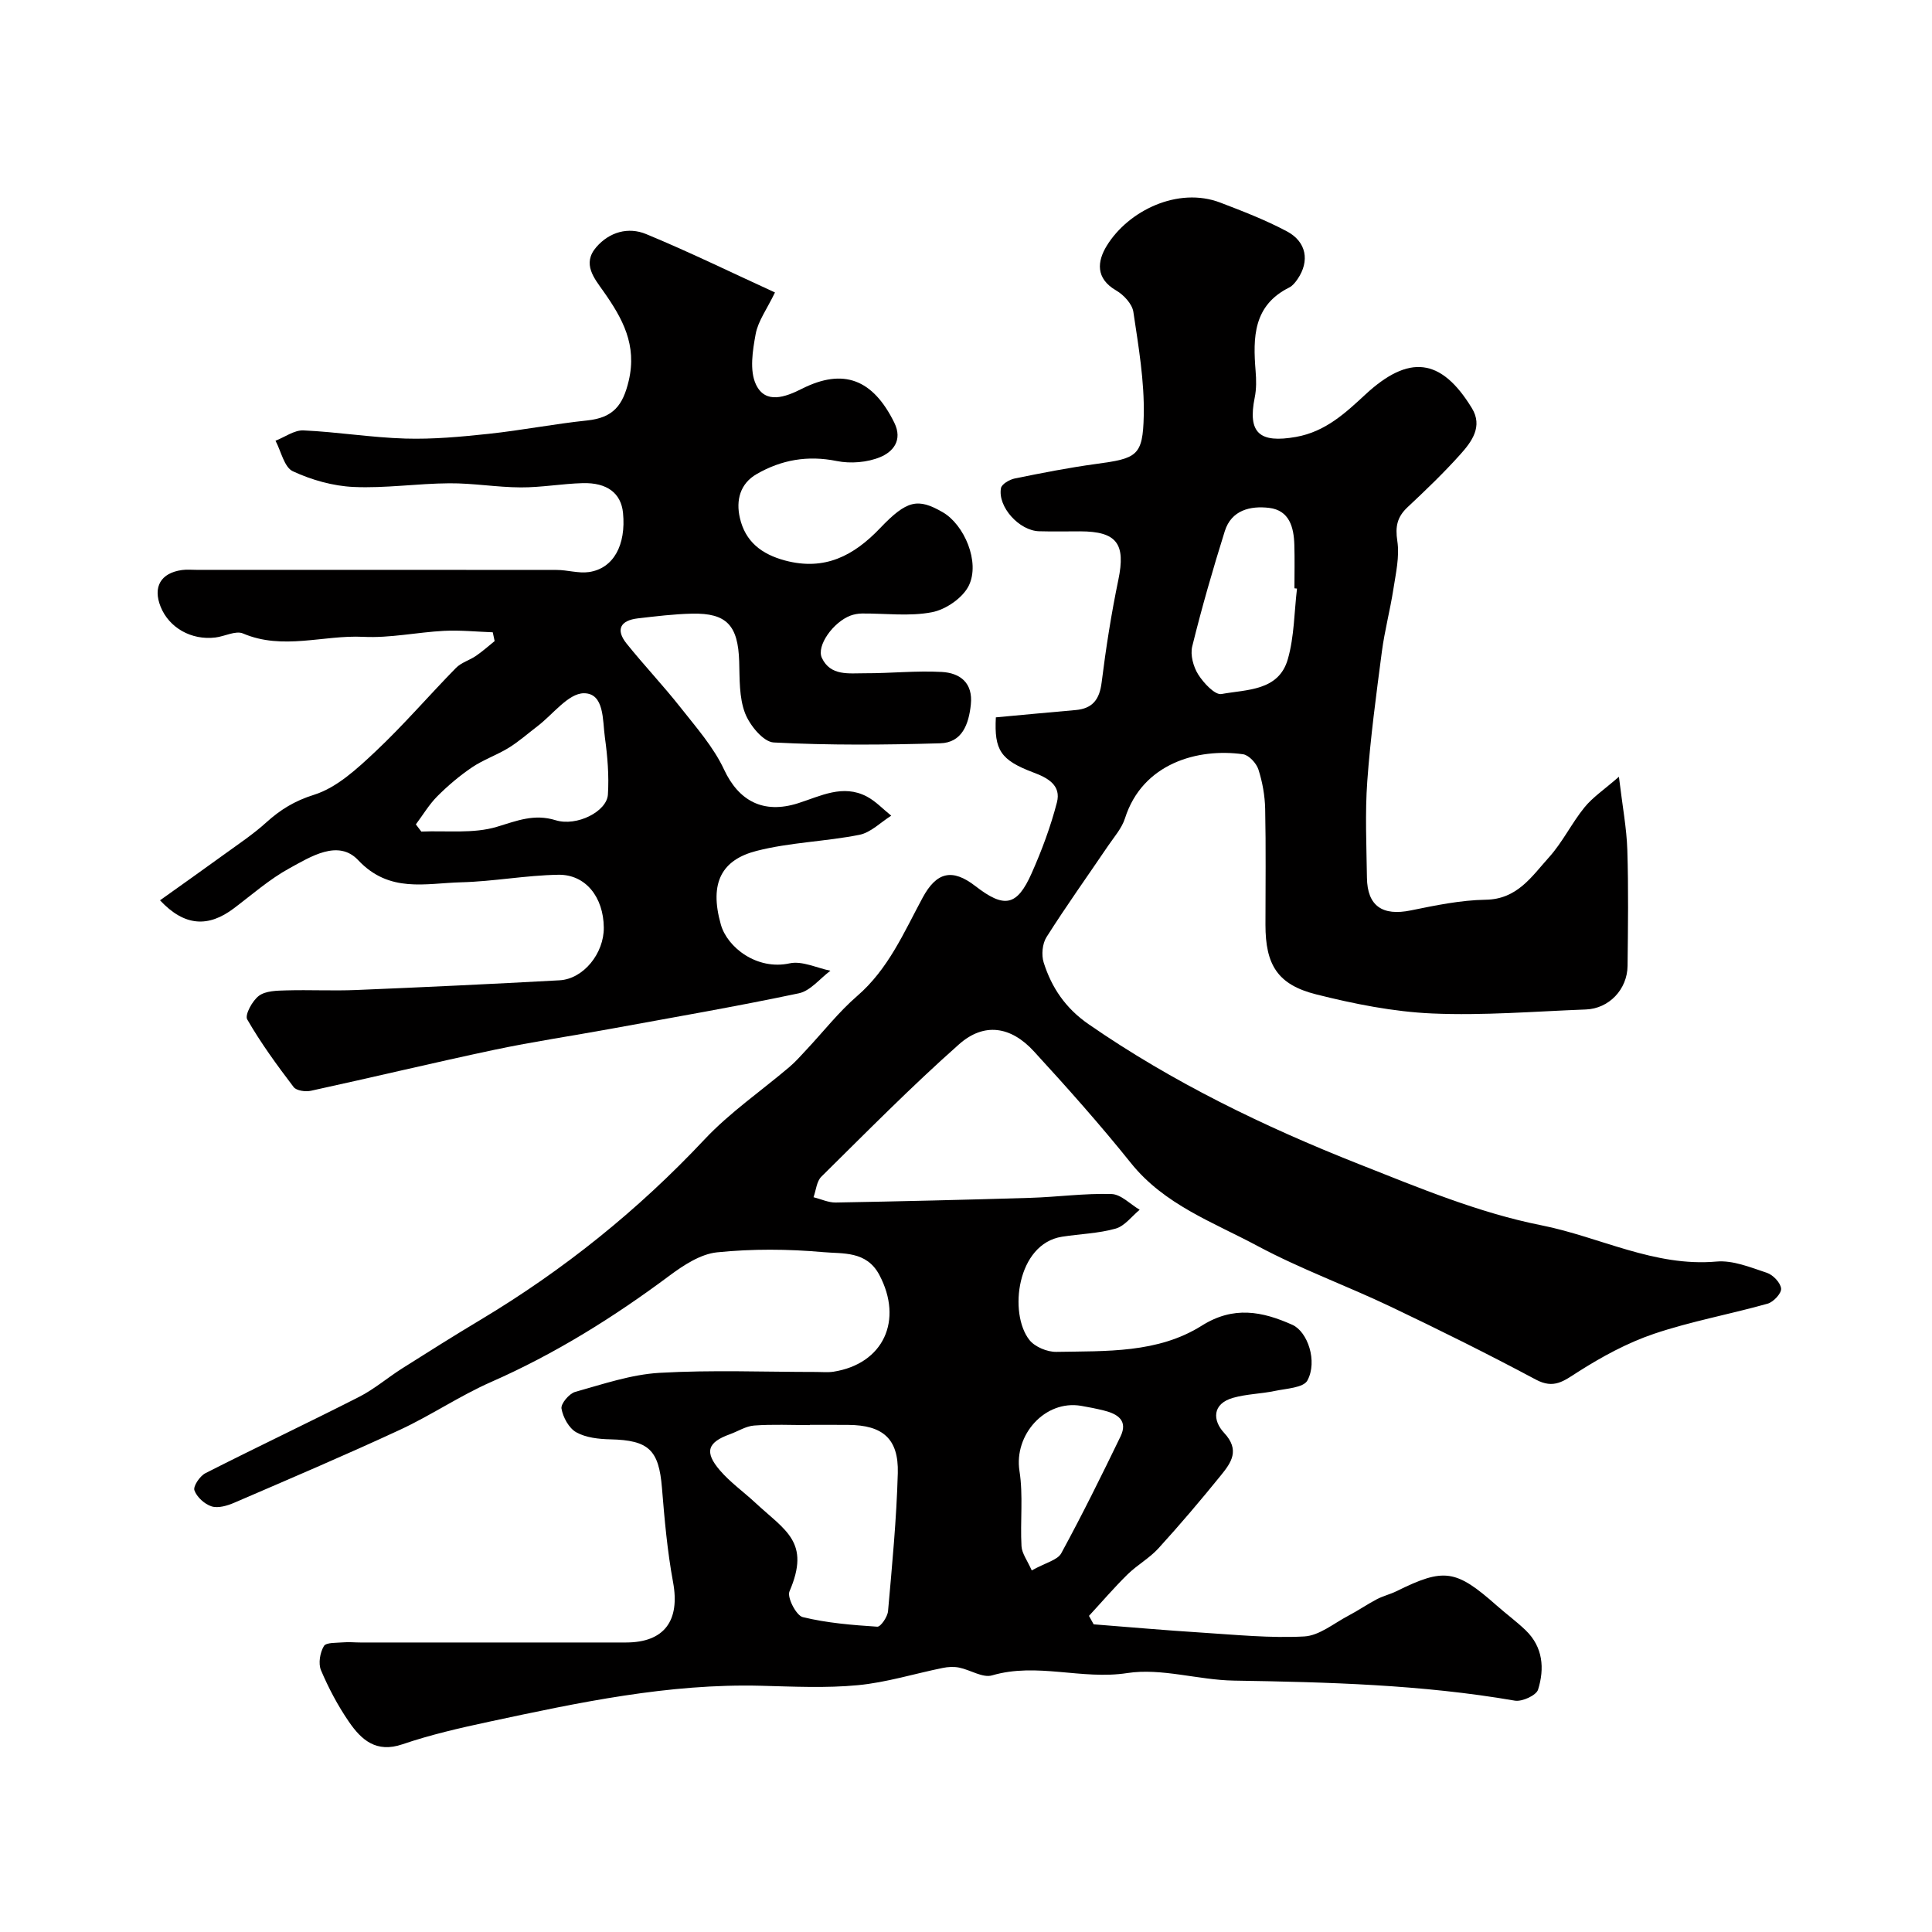 <svg enable-background="new 0 0 400 400" viewBox="0 0 400 400" xmlns="http://www.w3.org/2000/svg"><path d="m206.18 148.52c5.73-.53 11.12-1.04 16.51-1.51 3.52-.31 4.95-2.19 5.39-5.7.89-7.12 2-14.23 3.46-21.25 1.55-7.46-.28-10.04-7.91-10.05-2.83 0-5.67.06-8.5-.02-4.1-.11-8.6-5.05-7.89-8.93.15-.83 1.76-1.77 2.83-1.99 5.59-1.14 11.19-2.24 16.84-3.01 8.47-1.15 9.71-1.63 9.89-9.99.16-7.16-1.09-14.38-2.15-21.5-.25-1.65-2-3.53-3.56-4.43-4.31-2.5-3.93-6.03-1.94-9.27 4.47-7.27 14.74-12.26 23.48-8.93 4.68 1.79 9.4 3.61 13.81 5.96 4.07 2.16 4.74 6.16 2.23 9.85-.46.68-1.04 1.42-1.74 1.77-7.48 3.72-7.53 10.35-6.97 17.3.15 1.81.18 3.7-.18 5.47-1.5 7.39 1.01 9.5 8.54 8.17 6.14-1.09 10.28-5 14.41-8.82 8.94-8.26 15.62-7.61 22.01 2.87 2.3 3.76-.01 6.91-2.37 9.54-3.44 3.84-7.18 7.43-10.95 10.96-2.15 2.02-2.58 4-2.12 7 .49 3.22-.31 6.68-.82 9.99-.67 4.33-1.81 8.58-2.38 12.92-1.17 8.92-2.37 17.85-3.02 26.82-.48 6.63-.16 13.33-.07 19.99.08 5.86 3.23 7.96 9.08 6.76 5.11-1.04 10.32-2.13 15.5-2.21 6.55-.09 9.54-4.83 13.09-8.76 2.82-3.12 4.7-7.07 7.36-10.35 1.7-2.1 4.07-3.67 7.14-6.35.74 6.17 1.6 10.66 1.74 15.16.25 7.99.14 16 .05 24-.06 4.89-3.86 8.84-8.62 9.02-10.6.4-21.23 1.29-31.79.83-8.08-.35-16.21-1.98-24.08-3.96-7.99-2.01-10.48-6.14-10.48-14.39 0-8 .11-16-.06-24-.06-2.74-.56-5.56-1.4-8.17-.42-1.29-1.96-2.97-3.18-3.15-9.38-1.32-20.82 1.88-24.44 13.25-.66 2.09-2.28 3.9-3.55 5.78-4.25 6.27-8.66 12.44-12.71 18.84-.86 1.36-1.07 3.68-.58 5.24 1.65 5.22 4.53 9.48 9.3 12.78 17.42 12.05 36.33 21.2 55.91 28.94 12.37 4.89 24.88 10.12 37.82 12.69 12.09 2.4 23.4 8.66 36.29 7.51 3.39-.3 7.03 1.21 10.41 2.33 1.27.42 2.83 2.05 2.95 3.26.1.98-1.58 2.79-2.79 3.13-7.81 2.2-15.86 3.65-23.53 6.24-5.52 1.87-10.81 4.75-15.75 7.9-2.94 1.87-4.95 3.58-8.69 1.59-9.88-5.28-19.93-10.27-30.04-15.09-9.13-4.35-18.7-7.82-27.59-12.58-9.19-4.93-19.3-8.53-26.23-17.18-6.38-7.96-13.18-15.6-20.08-23.12-4.76-5.19-10.31-6.05-15.49-1.47-9.86 8.73-19.13 18.15-28.51 27.41-.99.97-1.11 2.82-1.63 4.26 1.53.38 3.07 1.12 4.59 1.1 13.44-.24 26.87-.56 40.3-.97 5.61-.17 11.21-.96 16.8-.79 1.98.06 3.9 2.12 5.84 3.26-1.65 1.35-3.1 3.37-4.98 3.9-3.57 1.01-7.4 1.1-11.1 1.68-9.36 1.46-11.08 15.89-6.75 21.38 1.14 1.44 3.71 2.5 5.6 2.46 10.3-.19 20.98.31 30.09-5.43 6.58-4.14 12.51-2.96 18.75-.17 3.17 1.42 5.26 7.57 3.11 11.53-.82 1.51-4.38 1.66-6.74 2.16-2.85.6-5.84.63-8.63 1.42-4.42 1.25-4.24 4.72-1.88 7.25 3.36 3.59 1.46 6.19-.66 8.81-4.17 5.15-8.46 10.2-12.92 15.1-1.86 2.04-4.41 3.45-6.4 5.4-2.79 2.74-5.34 5.72-7.99 8.59.32.58.65 1.16.97 1.75 7.43.58 14.86 1.24 22.31 1.71 7.09.45 14.23 1.18 21.29.8 3.12-.17 6.13-2.72 9.14-4.3 2.01-1.05 3.88-2.35 5.88-3.4 1.29-.68 2.75-1.02 4.06-1.66 9.87-4.88 12.3-4.54 20.78 2.97 1.97 1.74 4.1 3.3 5.99 5.12 3.6 3.47 3.92 7.92 2.56 12.28-.37 1.19-3.31 2.54-4.81 2.28-19.27-3.33-38.7-3.83-58.18-4.15-7.38-.12-14.96-2.65-22.06-1.56-9.42 1.46-18.68-2.25-27.99.48-1.94.57-4.5-1.14-6.81-1.61-1.09-.22-2.31-.16-3.41.07-5.87 1.19-11.66 3.01-17.58 3.57-6.61.63-13.32.29-19.98.12-19.21-.5-37.83 3.47-56.43 7.46-6.02 1.29-12.07 2.68-17.88 4.66-5.43 1.85-8.51-.93-11.08-4.68-2.28-3.32-4.2-6.95-5.77-10.65-.59-1.39-.21-3.66.6-5.01.47-.79 2.63-.64 4.05-.77 1.15-.1 2.33.03 3.5.03 18.33 0 36.67.02 55 0 7.97-.01 11.21-4.55 9.74-12.49-1.19-6.43-1.77-13-2.3-19.53-.64-7.85-2.73-9.86-10.67-10.04-2.4-.05-5.06-.34-7.07-1.46-1.52-.85-2.75-3.1-3.06-4.91-.17-1 1.59-3.1 2.83-3.45 5.76-1.61 11.59-3.61 17.48-3.95 10.8-.62 21.66-.18 32.49-.18 1.17 0 2.36.12 3.5-.05 10.37-1.63 14.49-10.64 9.51-20.04-2.67-5.03-7.58-4.35-11.63-4.72-7.27-.65-14.7-.7-21.96.04-3.44.35-6.97 2.68-9.9 4.86-11.55 8.61-23.65 16.16-36.88 21.98-6.48 2.85-12.42 6.9-18.85 9.89-11.34 5.26-22.85 10.16-34.33 15.11-1.44.62-3.33 1.19-4.7.76-1.45-.46-3.07-1.93-3.56-3.33-.29-.85 1.14-2.96 2.28-3.54 10.56-5.37 21.27-10.43 31.82-15.8 3.16-1.61 5.92-4 8.94-5.91 5.37-3.4 10.75-6.79 16.2-10.05 17.19-10.3 32.62-22.69 46.37-37.34 5.25-5.59 11.72-10.02 17.6-15.02 1.26-1.07 2.36-2.33 3.49-3.54 3.5-3.73 6.68-7.82 10.52-11.14 6.46-5.58 9.67-13.16 13.55-20.35 2.87-5.32 6.12-6.13 10.93-2.4 5.98 4.63 8.6 4.18 11.63-2.64 2.11-4.74 3.94-9.66 5.24-14.67.92-3.52-1.8-5.08-4.88-6.22-6.8-2.57-8.11-4.64-7.76-11.41zm-38.54 146.48v.05c-3.83 0-7.68-.19-11.49.09-1.71.12-3.34 1.19-5.02 1.8-4.65 1.67-5.35 3.68-2.08 7.48 2.13 2.48 4.87 4.42 7.28 6.66 6.27 5.83 11.55 8.14 7.12 18.41-.53 1.23 1.4 4.98 2.74 5.31 5.02 1.23 10.26 1.65 15.44 1.99.7.05 2.13-2.04 2.23-3.23.84-9.51 1.76-19.04 2.02-28.58.19-7.12-3.13-9.93-10.26-9.97-2.65-.02-5.31-.01-7.98-.01zm100.89-173.14c-.18-.02-.35-.04-.53-.06 0-2.99.07-5.99-.02-8.98-.1-3.65-1.02-7.16-5.22-7.67-3.87-.46-7.81.45-9.18 4.82-2.47 7.88-4.76 15.83-6.74 23.85-.44 1.77.23 4.23 1.24 5.83 1.11 1.75 3.46 4.29 4.82 4.04 5.22-.96 11.86-.59 13.74-7.25 1.33-4.66 1.31-9.71 1.89-14.58zm-54.92 203.28c2.9-1.62 5.34-2.14 6.11-3.55 4.32-7.93 8.33-16.04 12.27-24.18 1.59-3.29-.59-4.67-3.41-5.37-1.57-.39-3.16-.71-4.76-.98-7.47-1.26-13.92 6.01-12.75 13.48.8 5.09.13 10.4.42 15.59.09 1.5 1.21 2.95 2.12 5.01z" fill="#010000"/><path d="m33.13 186.4c4.7-3.36 9.06-6.43 13.38-9.57 2.91-2.11 5.93-4.12 8.58-6.52 2.95-2.67 5.88-4.49 9.93-5.76 4.72-1.48 8.92-5.39 12.7-8.94 5.83-5.48 11.07-11.6 16.68-17.32 1.09-1.12 2.82-1.59 4.15-2.5 1.35-.93 2.58-2.03 3.86-3.06-.13-.61-.26-1.21-.39-1.82-3.36-.12-6.73-.47-10.08-.3-5.58.29-11.18 1.52-16.72 1.24-8.29-.41-16.65 2.83-24.92-.7-1.51-.64-3.78.61-5.72.84-4.97.6-9.57-2.02-11.32-6.36-1.65-4.1.01-7 4.41-7.61.98-.14 2-.04 3-.04 24.86 0 49.71-.01 74.57.02 2.23 0 4.53.75 6.69.44 5.08-.74 7.71-5.57 7.06-12.25-.4-4.05-3.26-6.31-8.38-6.16-4.27.12-8.54.9-12.8.88-4.93-.02-9.87-.89-14.8-.85-6.6.04-13.22 1.06-19.79.76-4.27-.19-8.71-1.45-12.59-3.25-1.79-.83-2.43-4.14-3.59-6.32 1.93-.75 3.89-2.22 5.78-2.14 7.04.32 14.05 1.48 21.1 1.69 5.74.17 11.53-.37 17.26-.98 6.82-.73 13.58-2.06 20.4-2.77 5.41-.57 7.39-3.14 8.59-8.21 1.75-7.44-1.27-12.89-5.21-18.49-1.9-2.7-4.52-5.72-1.49-9.2 2.73-3.14 6.62-4.21 10.3-2.69 8.83 3.65 17.44 7.86 26.68 12.09-1.68 3.49-3.51 5.93-4 8.62-.63 3.43-1.3 7.6.08 10.47 1.96 4.08 6.06 2.59 9.52.84 8.58-4.32 14.67-1.96 19.09 7 1.84 3.72-.33 6.09-2.88 7.15-2.68 1.12-6.16 1.4-9.03.82-6.01-1.22-11.45-.25-16.57 2.7-3.44 1.98-4.32 5.43-3.48 9.07 1.12 4.91 4.47 7.52 9.37 8.83 8.19 2.18 14.21-.99 19.65-6.69 5.57-5.84 7.83-6.28 12.98-3.31 4.44 2.56 7.78 10.3 5.41 15.18-1.24 2.55-4.76 4.97-7.62 5.52-4.67.91-9.65.23-14.5.27-.8.01-1.65.16-2.4.44-3.56 1.35-7.08 6.25-5.91 8.75 1.78 3.8 5.62 3.17 8.91 3.18 5.3.02 10.62-.56 15.9-.27 3.79.2 6.51 2.25 6.03 6.76-.43 4.05-1.79 7.88-6.34 8.01-11.49.34-23.01.43-34.47-.17-2.15-.11-4.98-3.57-5.94-6.08-1.24-3.25-1.1-7.09-1.21-10.69-.23-7.45-2.57-10.05-9.74-9.9-3.76.08-7.52.55-11.26.98-3.58.42-4.64 2.32-2.31 5.22 3.6 4.48 7.57 8.67 11.13 13.18 3.25 4.13 6.86 8.21 9.05 12.9 3 6.43 8.07 9.29 15.36 6.96 4.64-1.48 9.23-3.97 14.17-1.39 1.87.98 3.39 2.63 5.08 3.98-2.19 1.37-4.23 3.49-6.59 3.96-7.04 1.4-14.37 1.55-21.3 3.33-7.04 1.81-9.89 6.43-7.38 15.27 1.33 4.7 7.46 9.49 14.24 8.01 2.58-.56 5.61.96 8.44 1.53-2.17 1.61-4.13 4.16-6.53 4.67-12.92 2.73-25.94 4.97-38.93 7.35-8.02 1.47-16.1 2.66-24.07 4.34-12.7 2.69-25.33 5.73-38.01 8.49-1.13.25-3.03-.01-3.6-.77-3.43-4.51-6.79-9.11-9.61-14.01-.53-.93 1.07-3.88 2.44-4.89 1.4-1.03 3.72-1.06 5.64-1.11 4.83-.14 9.67.12 14.49-.08 14.04-.58 28.07-1.24 42.1-2.01 4.94-.27 9.21-5.57 9.16-10.92-.06-6.28-3.75-11.02-9.42-10.93-6.72.11-13.41 1.39-20.13 1.56-7.35.19-14.83 2.3-21.3-4.58-4.12-4.38-9.83-.73-14.22 1.67-4.12 2.25-7.74 5.45-11.52 8.3-5.26 3.97-10.19 3.79-15.29-1.66zm52.97-15.72c.38.5.76.99 1.13 1.49 5.25-.23 10.78.48 15.65-.99 4.16-1.25 7.7-2.74 12.16-1.36 4.38 1.35 10.6-1.81 10.82-5.31.25-3.91-.08-7.91-.62-11.81-.5-3.55-.07-9.19-4.37-9.17-3.21.02-6.4 4.4-9.6 6.83-1.98 1.51-3.86 3.18-5.97 4.48-2.43 1.49-5.21 2.44-7.56 4.02-2.57 1.74-4.98 3.78-7.18 5.98-1.72 1.72-2.99 3.88-4.46 5.84z" fill="#010000"/></svg>